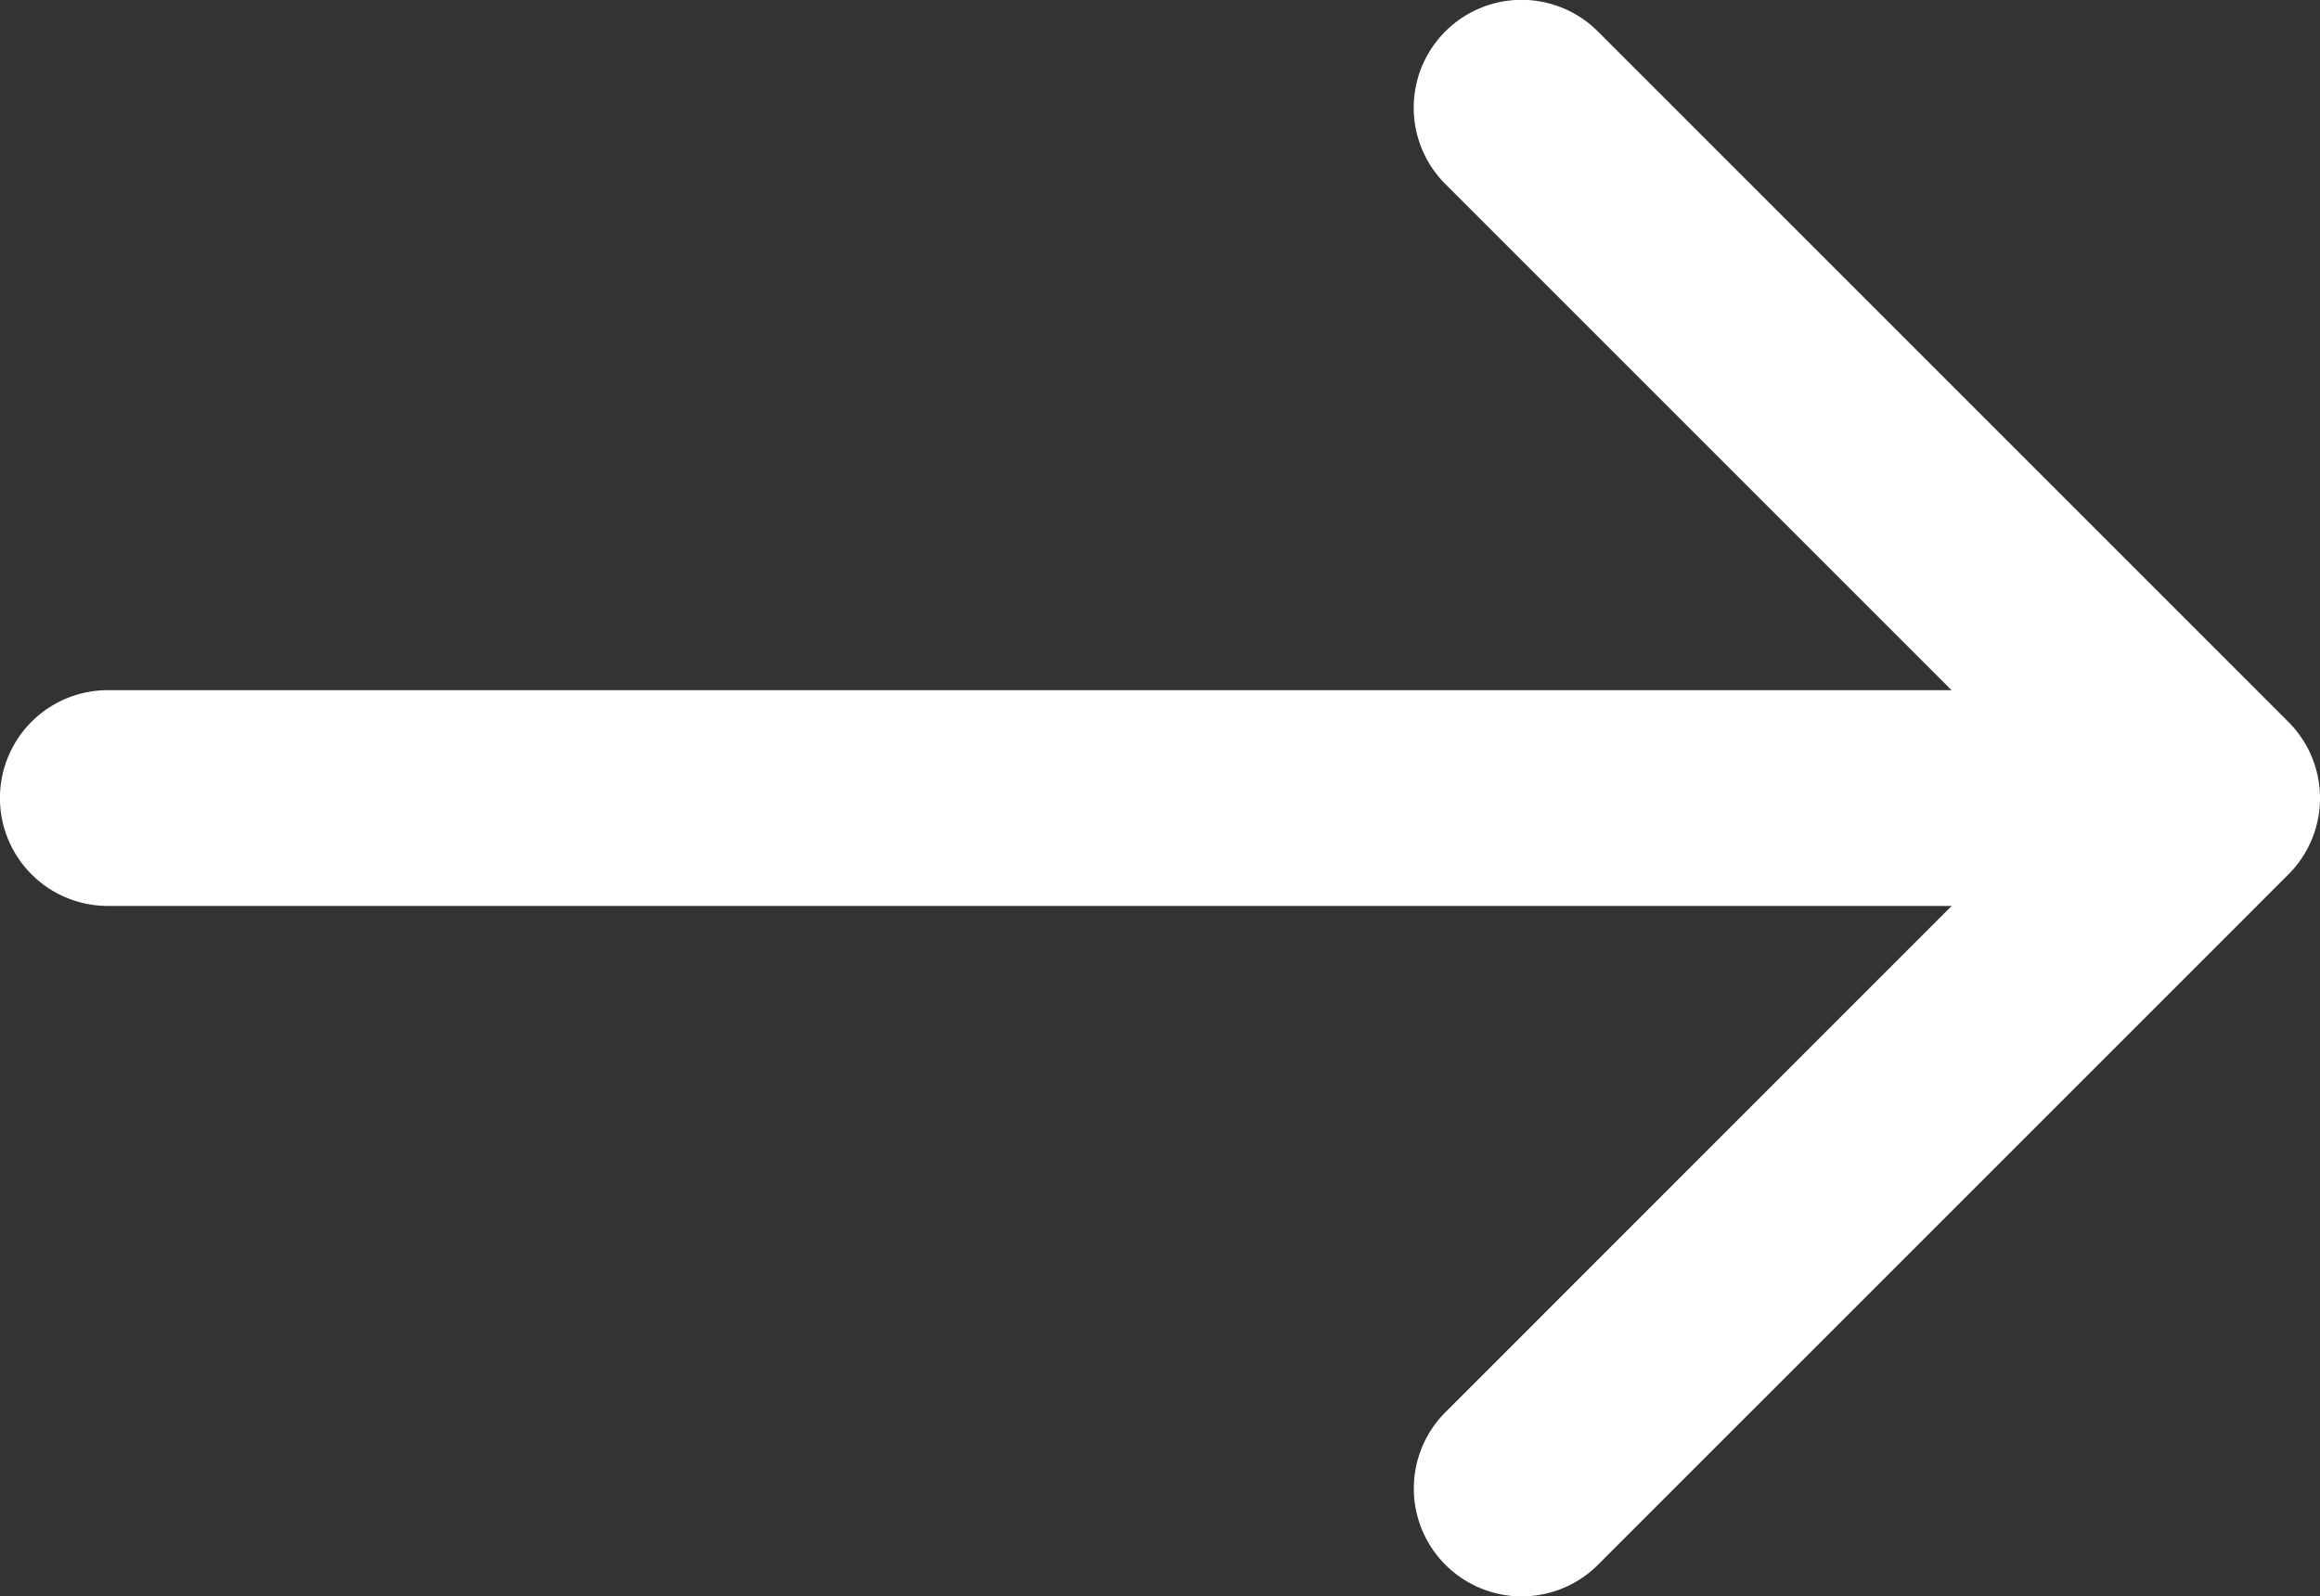 <svg xmlns="http://www.w3.org/2000/svg" width="21.837" height="15.027" viewBox="0 0 21.837 15.027"><rect x="0" y="0" width="21.837" height="15.027" fill="#333333" stroke="none"/><defs><style>.a{fill:#fff;}</style></defs><g transform="translate(0 -41.916)"><path class="a" d="M21.54,48.712l-6.5-6.5a1.015,1.015,0,0,0-1.436,1.436l4.765,4.765H1.015a1.015,1.015,0,0,0,0,2.031H18.37L13.605,55.21a1.015,1.015,0,0,0,1.436,1.436l6.5-6.5A1.015,1.015,0,0,0,21.54,48.712Z"/></g></svg>